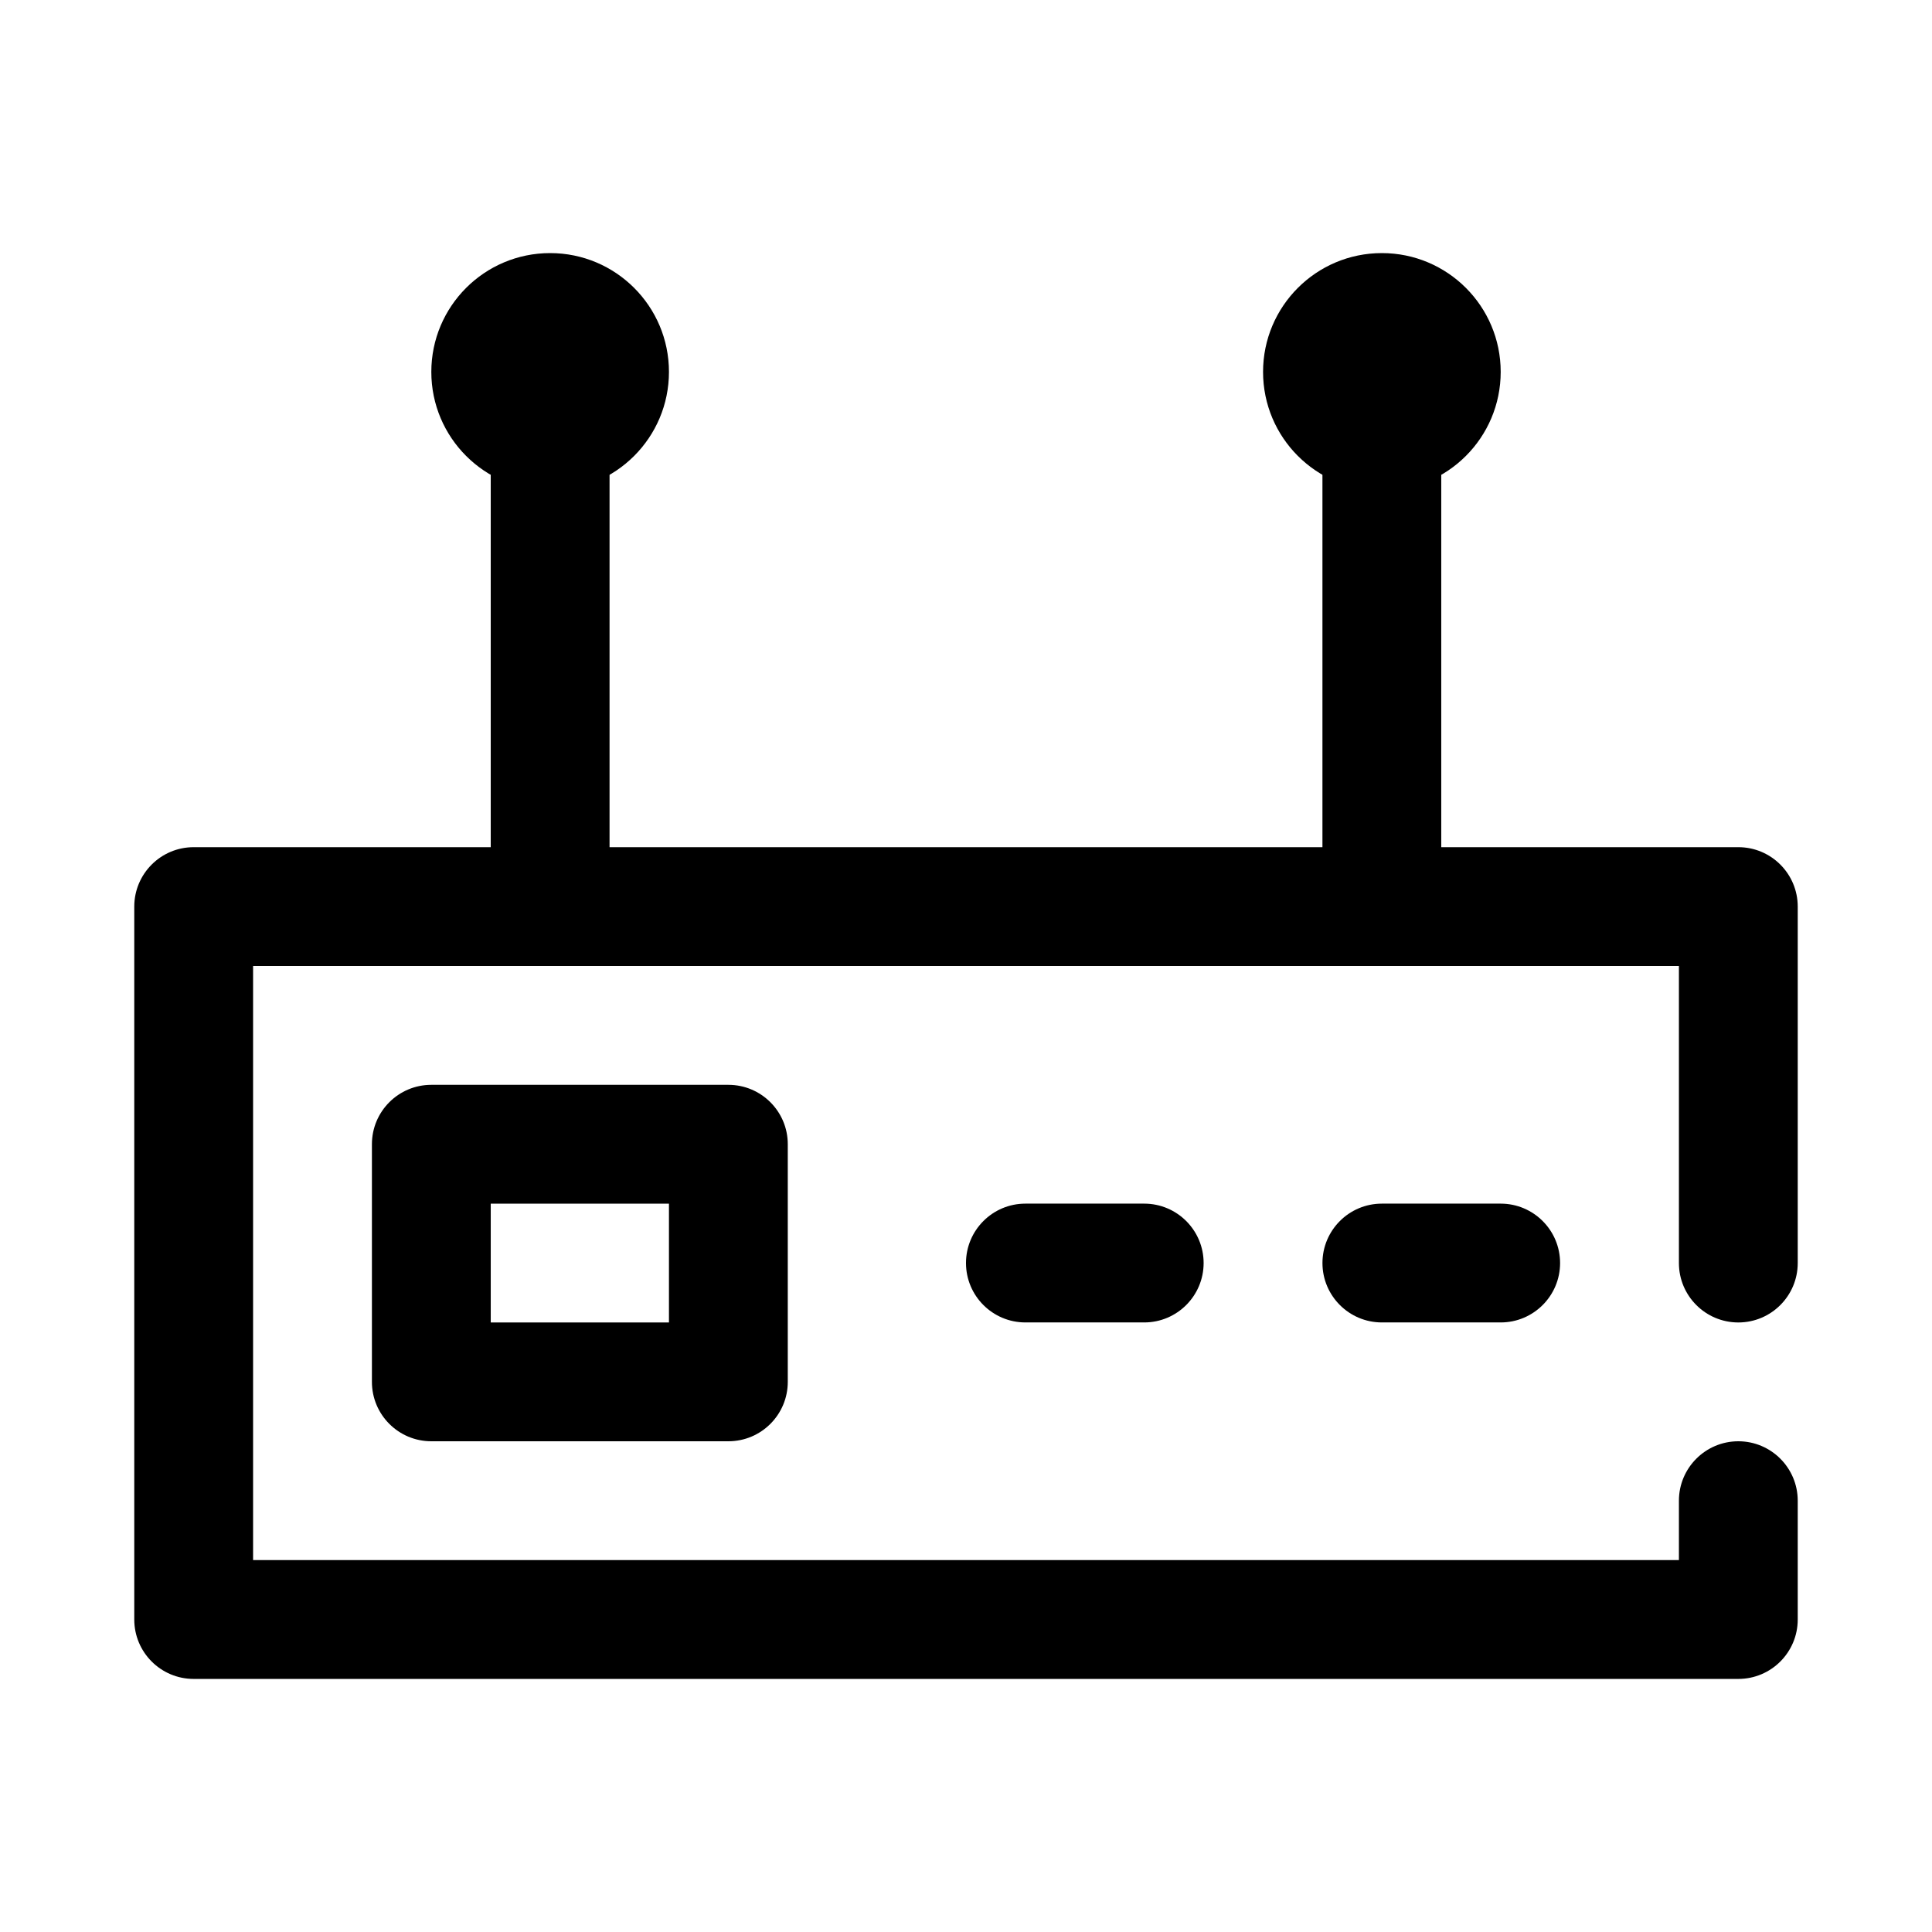 <?xml version="1.0" encoding="UTF-8"?>
<!-- Uploaded to: ICON Repo, www.iconrepo.com, Generator: ICON Repo Mixer Tools -->
<svg fill="#000000" width="800px" height="800px" version="1.1" viewBox="144 144 512 512" xmlns="http://www.w3.org/2000/svg">
 <g fill-rule="evenodd">
  <path d="m352.77 510.21v-62.977c0-8.695-7.047-15.742-15.742-15.742h-78.723c-8.695 0-15.742 7.047-15.742 15.742v62.977c0 8.695 7.047 15.742 15.742 15.742h78.723c8.695 0 15.742-7.047 15.742-15.742zm-78.719-47.23v31.484h47.23v-31.484z"/>
  <path d="m415.74 494.46h31.488c8.688 0 15.746-7.051 15.746-15.742s-7.059-15.742-15.746-15.742h-31.488c-8.688 0-15.742 7.051-15.742 15.742s7.055 15.742 15.742 15.742z"/>
  <path d="m510.21 494.46h31.488c8.688 0 15.742-7.051 15.742-15.742s-7.055-15.742-15.742-15.742h-31.488c-8.688 0-15.746 7.051-15.746 15.742s7.059 15.742 15.746 15.742z"/>
  <path d="m321.28 242.56c0 17.391-14.098 31.488-31.488 31.488-17.391 0-31.488-14.098-31.488-31.488s14.098-31.488 31.488-31.488c17.391 0 31.488 14.098 31.488 31.488"/>
  <path d="m541.7 242.56c0 17.391-14.098 31.488-31.488 31.488s-31.488-14.098-31.488-31.488 14.098-31.488 31.488-31.488 31.488 14.098 31.488 31.488"/>
  <path d="m274.05 242.56v141.7c0 8.691 7.051 15.746 15.742 15.746 8.691 0 15.746-7.055 15.746-15.746v-141.7c0-8.691-7.055-15.746-15.746-15.746-8.691 0-15.742 7.055-15.742 15.746z"/>
  <path d="m494.46 242.56v141.7c0 8.691 7.055 15.746 15.746 15.746 8.691 0 15.742-7.055 15.742-15.746v-141.7c0-8.691-7.051-15.746-15.742-15.746-8.691 0-15.746 7.055-15.746 15.746z"/>
  <path d="m588.93 557.44v-15.738c0-8.691 7.055-15.75 15.746-15.75s15.742 7.059 15.742 15.75v31.484c0 8.691-7.043 15.746-15.742 15.746h-409.35c-8.695 0-15.742-7.055-15.742-15.746v-188.93c0-8.691 7.047-15.746 15.742-15.746h409.35c8.699 0 15.742 7.055 15.742 15.746v94.465c0 8.691-7.051 15.746-15.742 15.746s-15.746-7.055-15.746-15.746v-78.719h-377.86v157.44z"/>
 </g>
</svg>